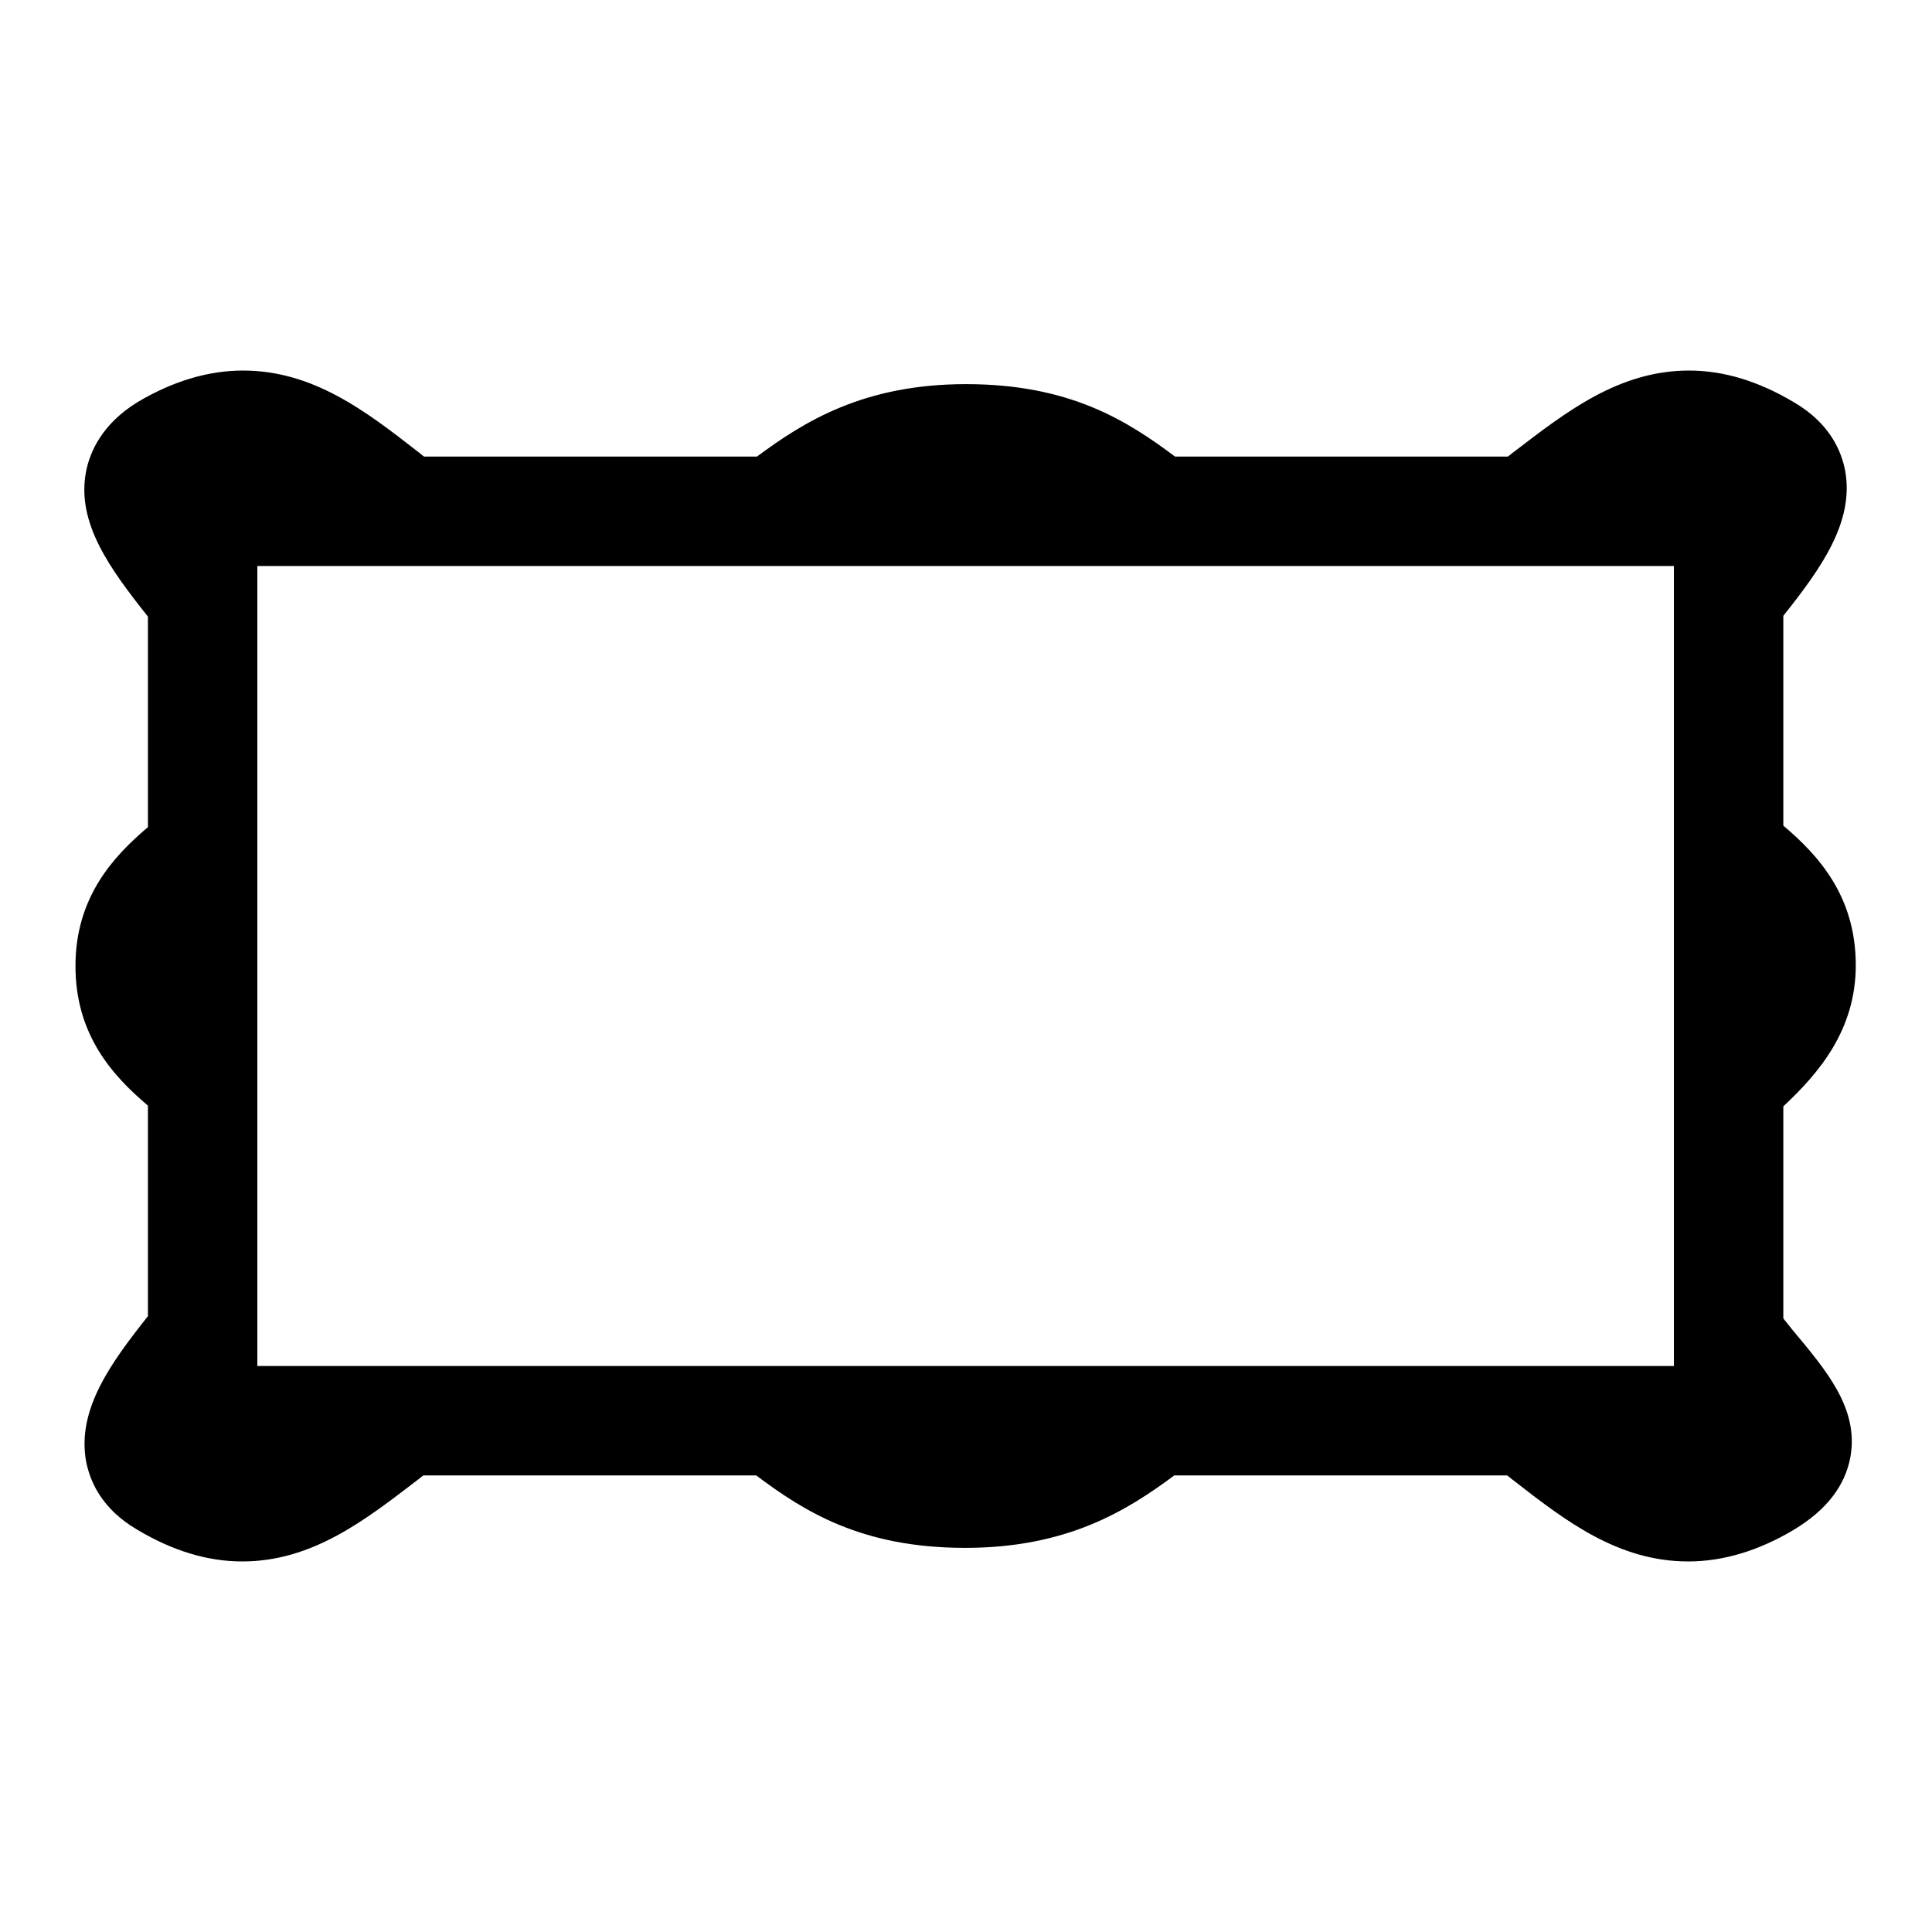<?xml version="1.0" encoding="utf-8"?>
<!-- Svg Vector Icons : http://www.onlinewebfonts.com/icon -->
<!DOCTYPE svg PUBLIC "-//W3C//DTD SVG 1.1//EN" "http://www.w3.org/Graphics/SVG/1.1/DTD/svg11.dtd">
<svg version="1.1" xmlns="http://www.w3.org/2000/svg" xmlns:xlink="http://www.w3.org/1999/xlink" x="0px" y="0px" viewBox="0 0 256 256" enable-background="new 0 0 256 256" xml:space="preserve">
<g><g><g><g><path fill="#000000" d="M10,128c0,9.2,5,14.6,9.6,18.5v27.9c-5,6.3-9.4,12.4-8.2,19.2c0.5,2.6,2,6.3,6.8,9.1c4.7,2.8,9.3,4.2,13.9,4.2c9.3,0,16.3-5.5,23.1-10.7c0.3-0.2,0.6-0.5,0.9-0.7h44.1c6.4,4.8,14,9.6,27.7,9.6c13.6,0,21.5-5,27.7-9.6h44.1c0.3,0.2,0.6,0.5,0.9,0.7c6.8,5.3,13.8,10.7,23.1,10.7c4.6,0,9.3-1.4,14-4.2c4.3-2.6,6.8-5.8,7.5-9.7c1.1-6.4-3.2-11.4-7.7-16.8c-0.4-0.5-0.8-1-1.2-1.5v-28.1c4.7-4.4,9.6-10.1,9.6-18.7c0-9.2-5-14.6-9.6-18.5V81.6c5-6.3,9.4-12.4,8.2-19.2c-0.5-2.6-2-6.3-6.8-9.1c-4.7-2.8-9.3-4.2-13.9-4.2c-9.3,0-16.3,5.5-23.1,10.7c-0.3,0.2-0.6,0.5-0.9,0.7h-44.1c-6.4-4.8-14-9.6-27.7-9.6c-13.6,0-21.5,5-27.7,9.6H56.2c-0.3-0.2-0.6-0.5-0.9-0.7c-6.8-5.3-13.8-10.7-23.1-10.7c-4.6,0-9.3,1.4-14,4.2c-4.7,2.9-6.3,6.6-6.8,9.2c-1.3,6.8,3.2,12.9,8.2,19.2v27.9C15,113.5,10,118.9,10,128z M34.1,179.4v-12.9v-16.4v-10.5v-23.2V106V89.6V76.6V75h17.3h14.3h25.2h14.2h45.7h14.2h25.2h14.3h17.3v1.6v12.9v16.4v10.5v23.7v10.4V166v13.8v1.2h-17.3h-14.3h-25.2h-14.2h-45.8H90.9H65.7H51.4H34.1V179.4z"/></g></g><g></g><g></g><g></g><g></g><g></g><g></g><g></g><g></g><g></g><g></g><g></g><g></g><g></g><g></g><g></g></g></g>
</svg>